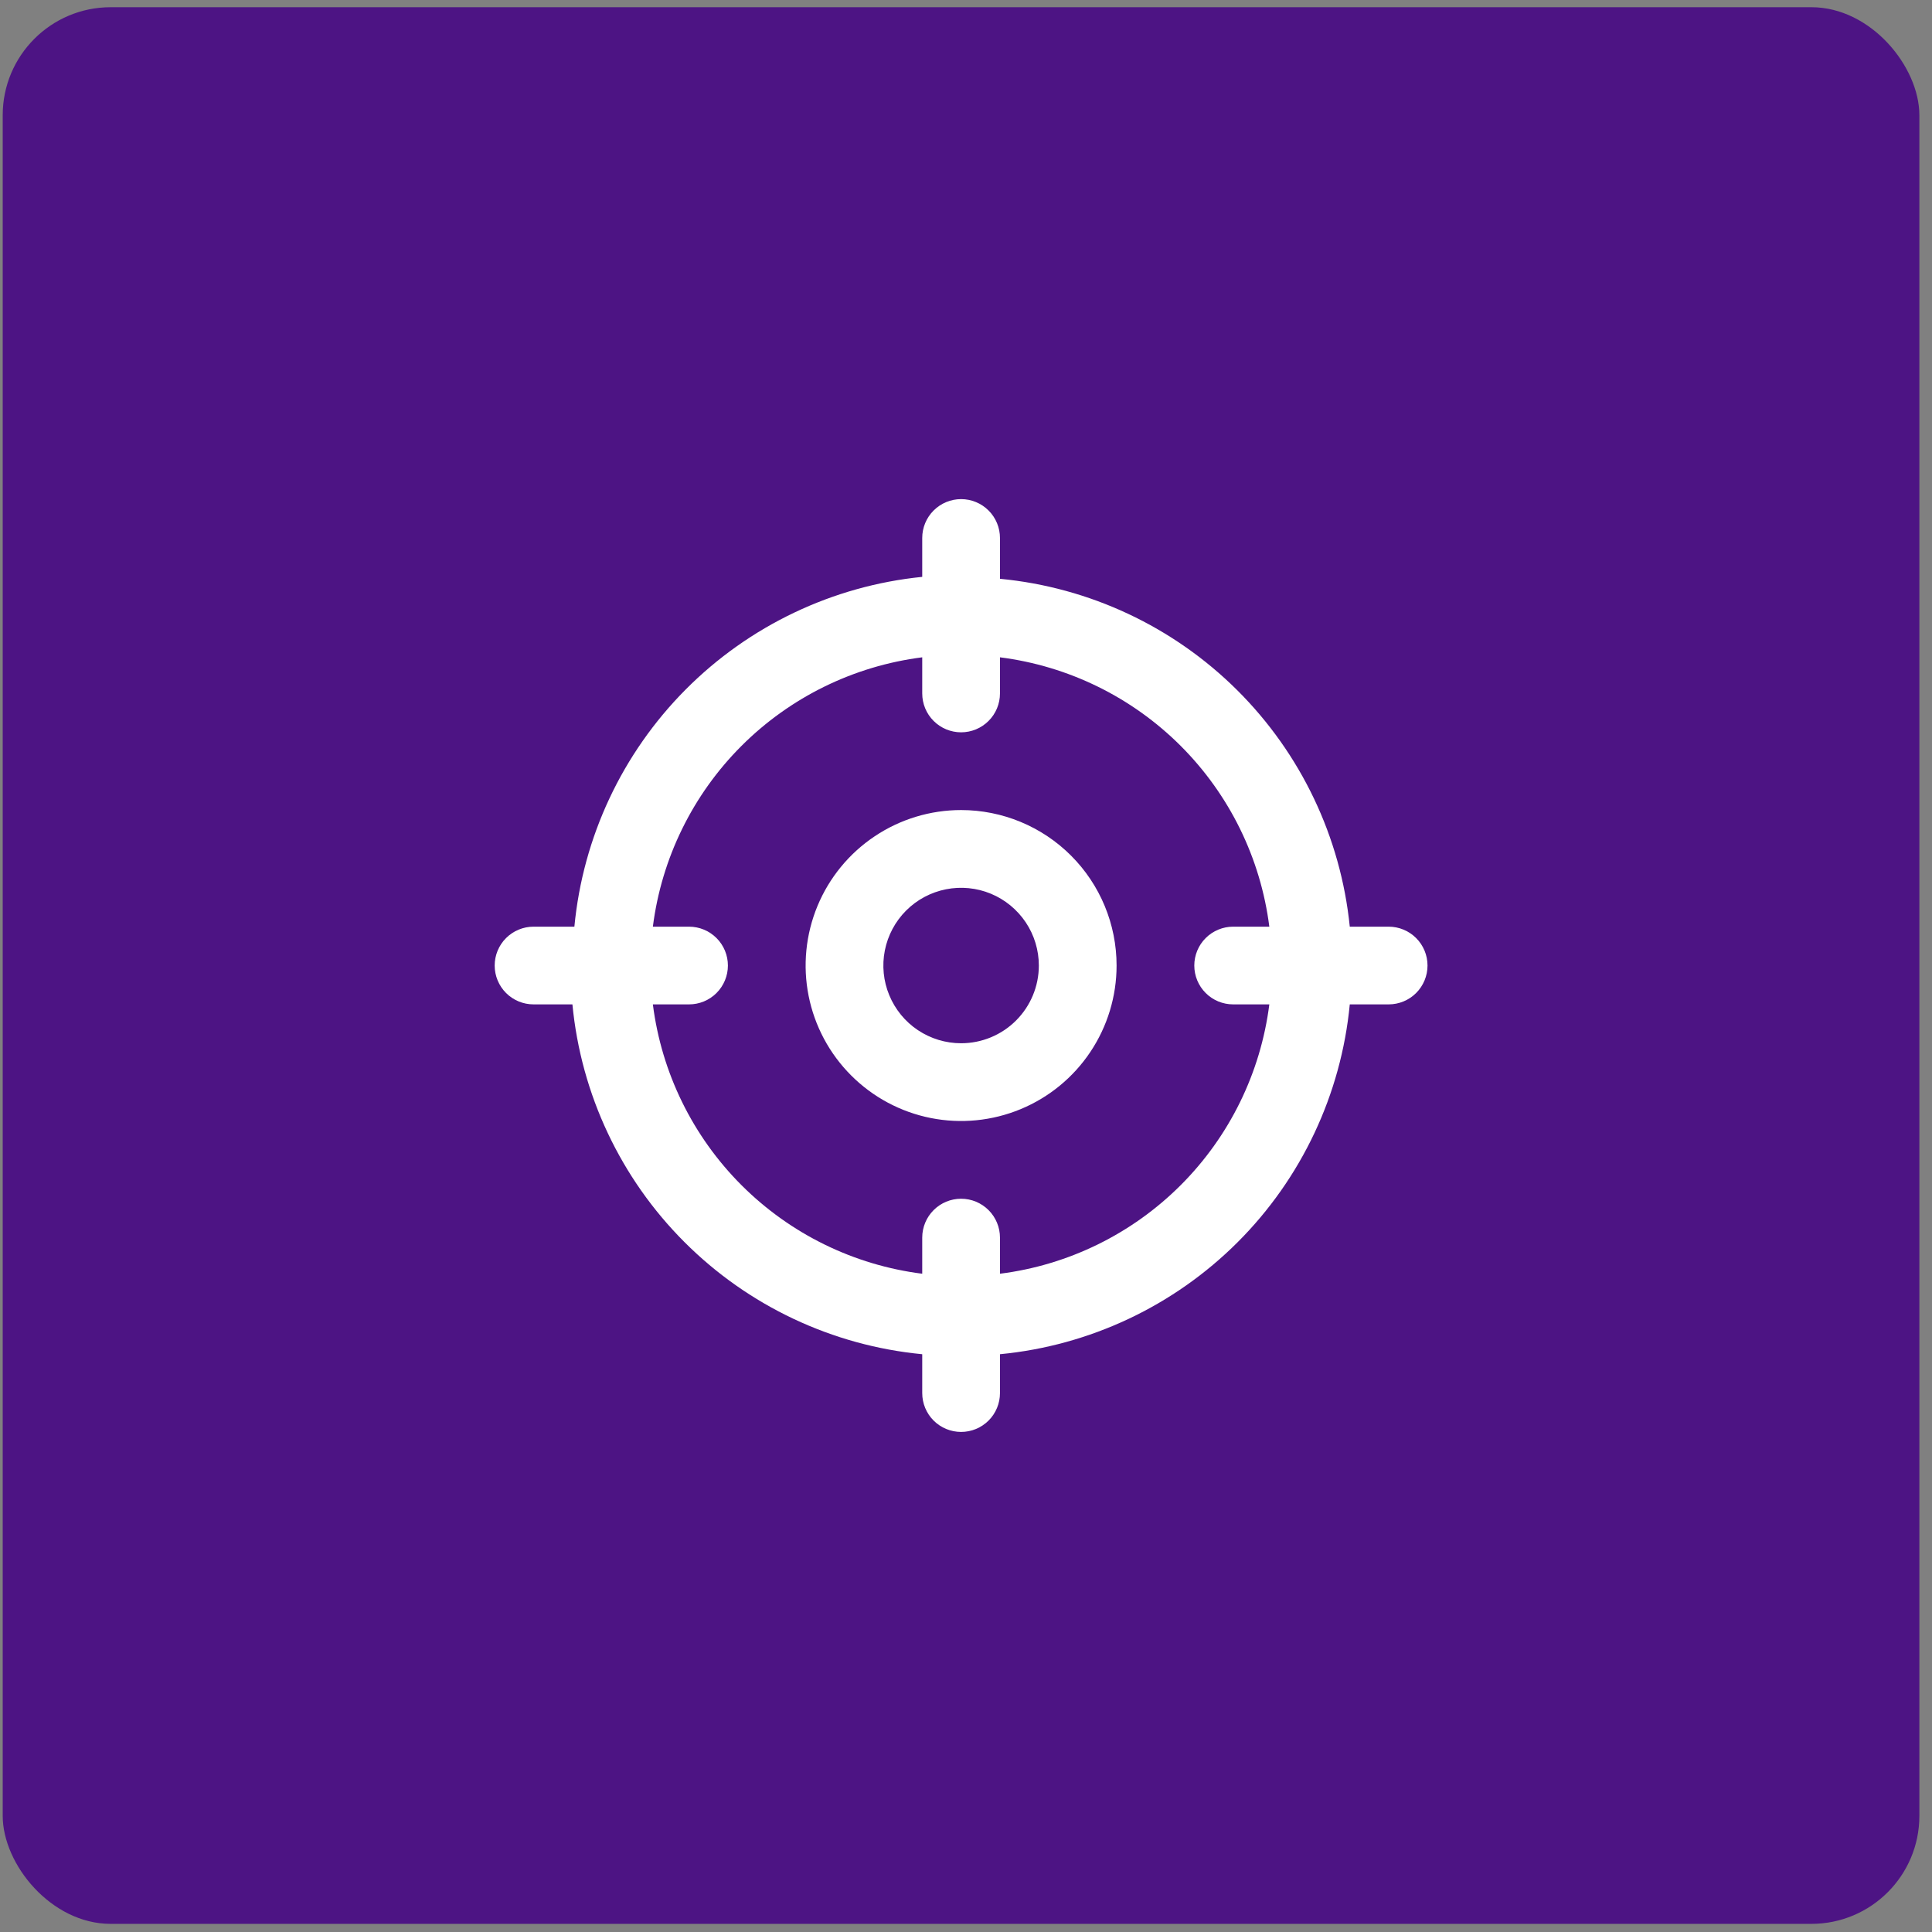<?xml version="1.0" encoding="UTF-8"?> <svg xmlns="http://www.w3.org/2000/svg" width="67" height="67" viewBox="0 0 67 67" fill="none"><rect x="0" y="0" width="67" height="67" fill="#808080" stroke="none"/><rect x="0.094" y="0.25" width="66.468" height="66.468" rx="3.745" fill="#4D1484"></rect><path d="M33.33 28.092C32.264 28.092 31.221 28.408 30.335 29.001C29.448 29.593 28.757 30.435 28.349 31.42C27.941 32.406 27.834 33.49 28.042 34.535C28.25 35.581 28.764 36.542 29.518 37.296C30.272 38.05 31.232 38.564 32.278 38.772C33.324 38.98 34.408 38.873 35.393 38.465C36.379 38.057 37.221 37.366 37.813 36.479C38.406 35.592 38.722 34.55 38.722 33.484C38.722 32.054 38.154 30.682 37.142 29.671C36.131 28.66 34.76 28.092 33.33 28.092ZM33.33 36.179C32.797 36.179 32.276 36.021 31.832 35.725C31.389 35.429 31.044 35.008 30.84 34.515C30.635 34.023 30.582 33.481 30.686 32.958C30.79 32.435 31.047 31.954 31.424 31.577C31.801 31.2 32.281 30.944 32.804 30.84C33.327 30.736 33.869 30.789 34.362 30.993C34.854 31.197 35.275 31.543 35.572 31.986C35.868 32.429 36.026 32.95 36.026 33.484C36.026 34.199 35.742 34.884 35.236 35.39C34.731 35.895 34.045 36.179 33.33 36.179Z" fill="white"></path><path d="M48.157 32.136H46.809C46.496 29.032 45.115 26.133 42.903 23.933C40.691 21.733 37.784 20.368 34.678 20.072V18.657C34.678 18.299 34.536 17.956 34.283 17.704C34.03 17.451 33.688 17.309 33.33 17.309C32.973 17.309 32.63 17.451 32.377 17.704C32.124 17.956 31.982 18.299 31.982 18.657V20.005C28.878 20.318 25.979 21.699 23.779 23.911C21.579 26.123 20.215 29.03 19.919 32.136H18.503C18.146 32.136 17.803 32.278 17.55 32.531C17.297 32.783 17.155 33.126 17.155 33.484C17.155 33.841 17.297 34.184 17.55 34.437C17.803 34.69 18.146 34.831 18.503 34.831H19.851C20.15 37.948 21.524 40.863 23.738 43.076C25.951 45.29 28.866 46.664 31.982 46.963V48.31C31.982 48.668 32.124 49.011 32.377 49.264C32.63 49.516 32.973 49.658 33.33 49.658C33.688 49.658 34.03 49.516 34.283 49.264C34.536 49.011 34.678 48.668 34.678 48.31V46.963C37.794 46.664 40.709 45.29 42.923 43.076C45.136 40.863 46.51 37.948 46.809 34.831H48.157C48.514 34.831 48.857 34.69 49.11 34.437C49.363 34.184 49.505 33.841 49.505 33.484C49.505 33.126 49.363 32.783 49.11 32.531C48.857 32.278 48.514 32.136 48.157 32.136ZM34.678 44.172V42.919C34.678 42.562 34.536 42.219 34.283 41.966C34.03 41.713 33.688 41.571 33.33 41.571C32.973 41.571 32.63 41.713 32.377 41.966C32.124 42.219 31.982 42.562 31.982 42.919V44.172C29.61 43.872 27.405 42.791 25.714 41.1C24.023 39.409 22.942 37.204 22.641 34.831H23.895C24.252 34.831 24.595 34.69 24.848 34.437C25.101 34.184 25.243 33.841 25.243 33.484C25.243 33.126 25.101 32.783 24.848 32.531C24.595 32.278 24.252 32.136 23.895 32.136H22.641C22.942 29.763 24.023 27.558 25.714 25.867C27.405 24.177 29.61 23.096 31.982 22.795V24.048C31.982 24.406 32.124 24.749 32.377 25.001C32.63 25.254 32.973 25.396 33.33 25.396C33.688 25.396 34.03 25.254 34.283 25.001C34.536 24.749 34.678 24.406 34.678 24.048V22.795C37.05 23.096 39.255 24.177 40.946 25.867C42.637 27.558 43.718 29.763 44.019 32.136H42.765C42.408 32.136 42.065 32.278 41.812 32.531C41.559 32.783 41.417 33.126 41.417 33.484C41.417 33.841 41.559 34.184 41.812 34.437C42.065 34.69 42.408 34.831 42.765 34.831H44.019C43.718 37.204 42.637 39.409 40.946 41.1C39.255 42.791 37.05 43.872 34.678 44.172Z" fill="white"></path></svg> 